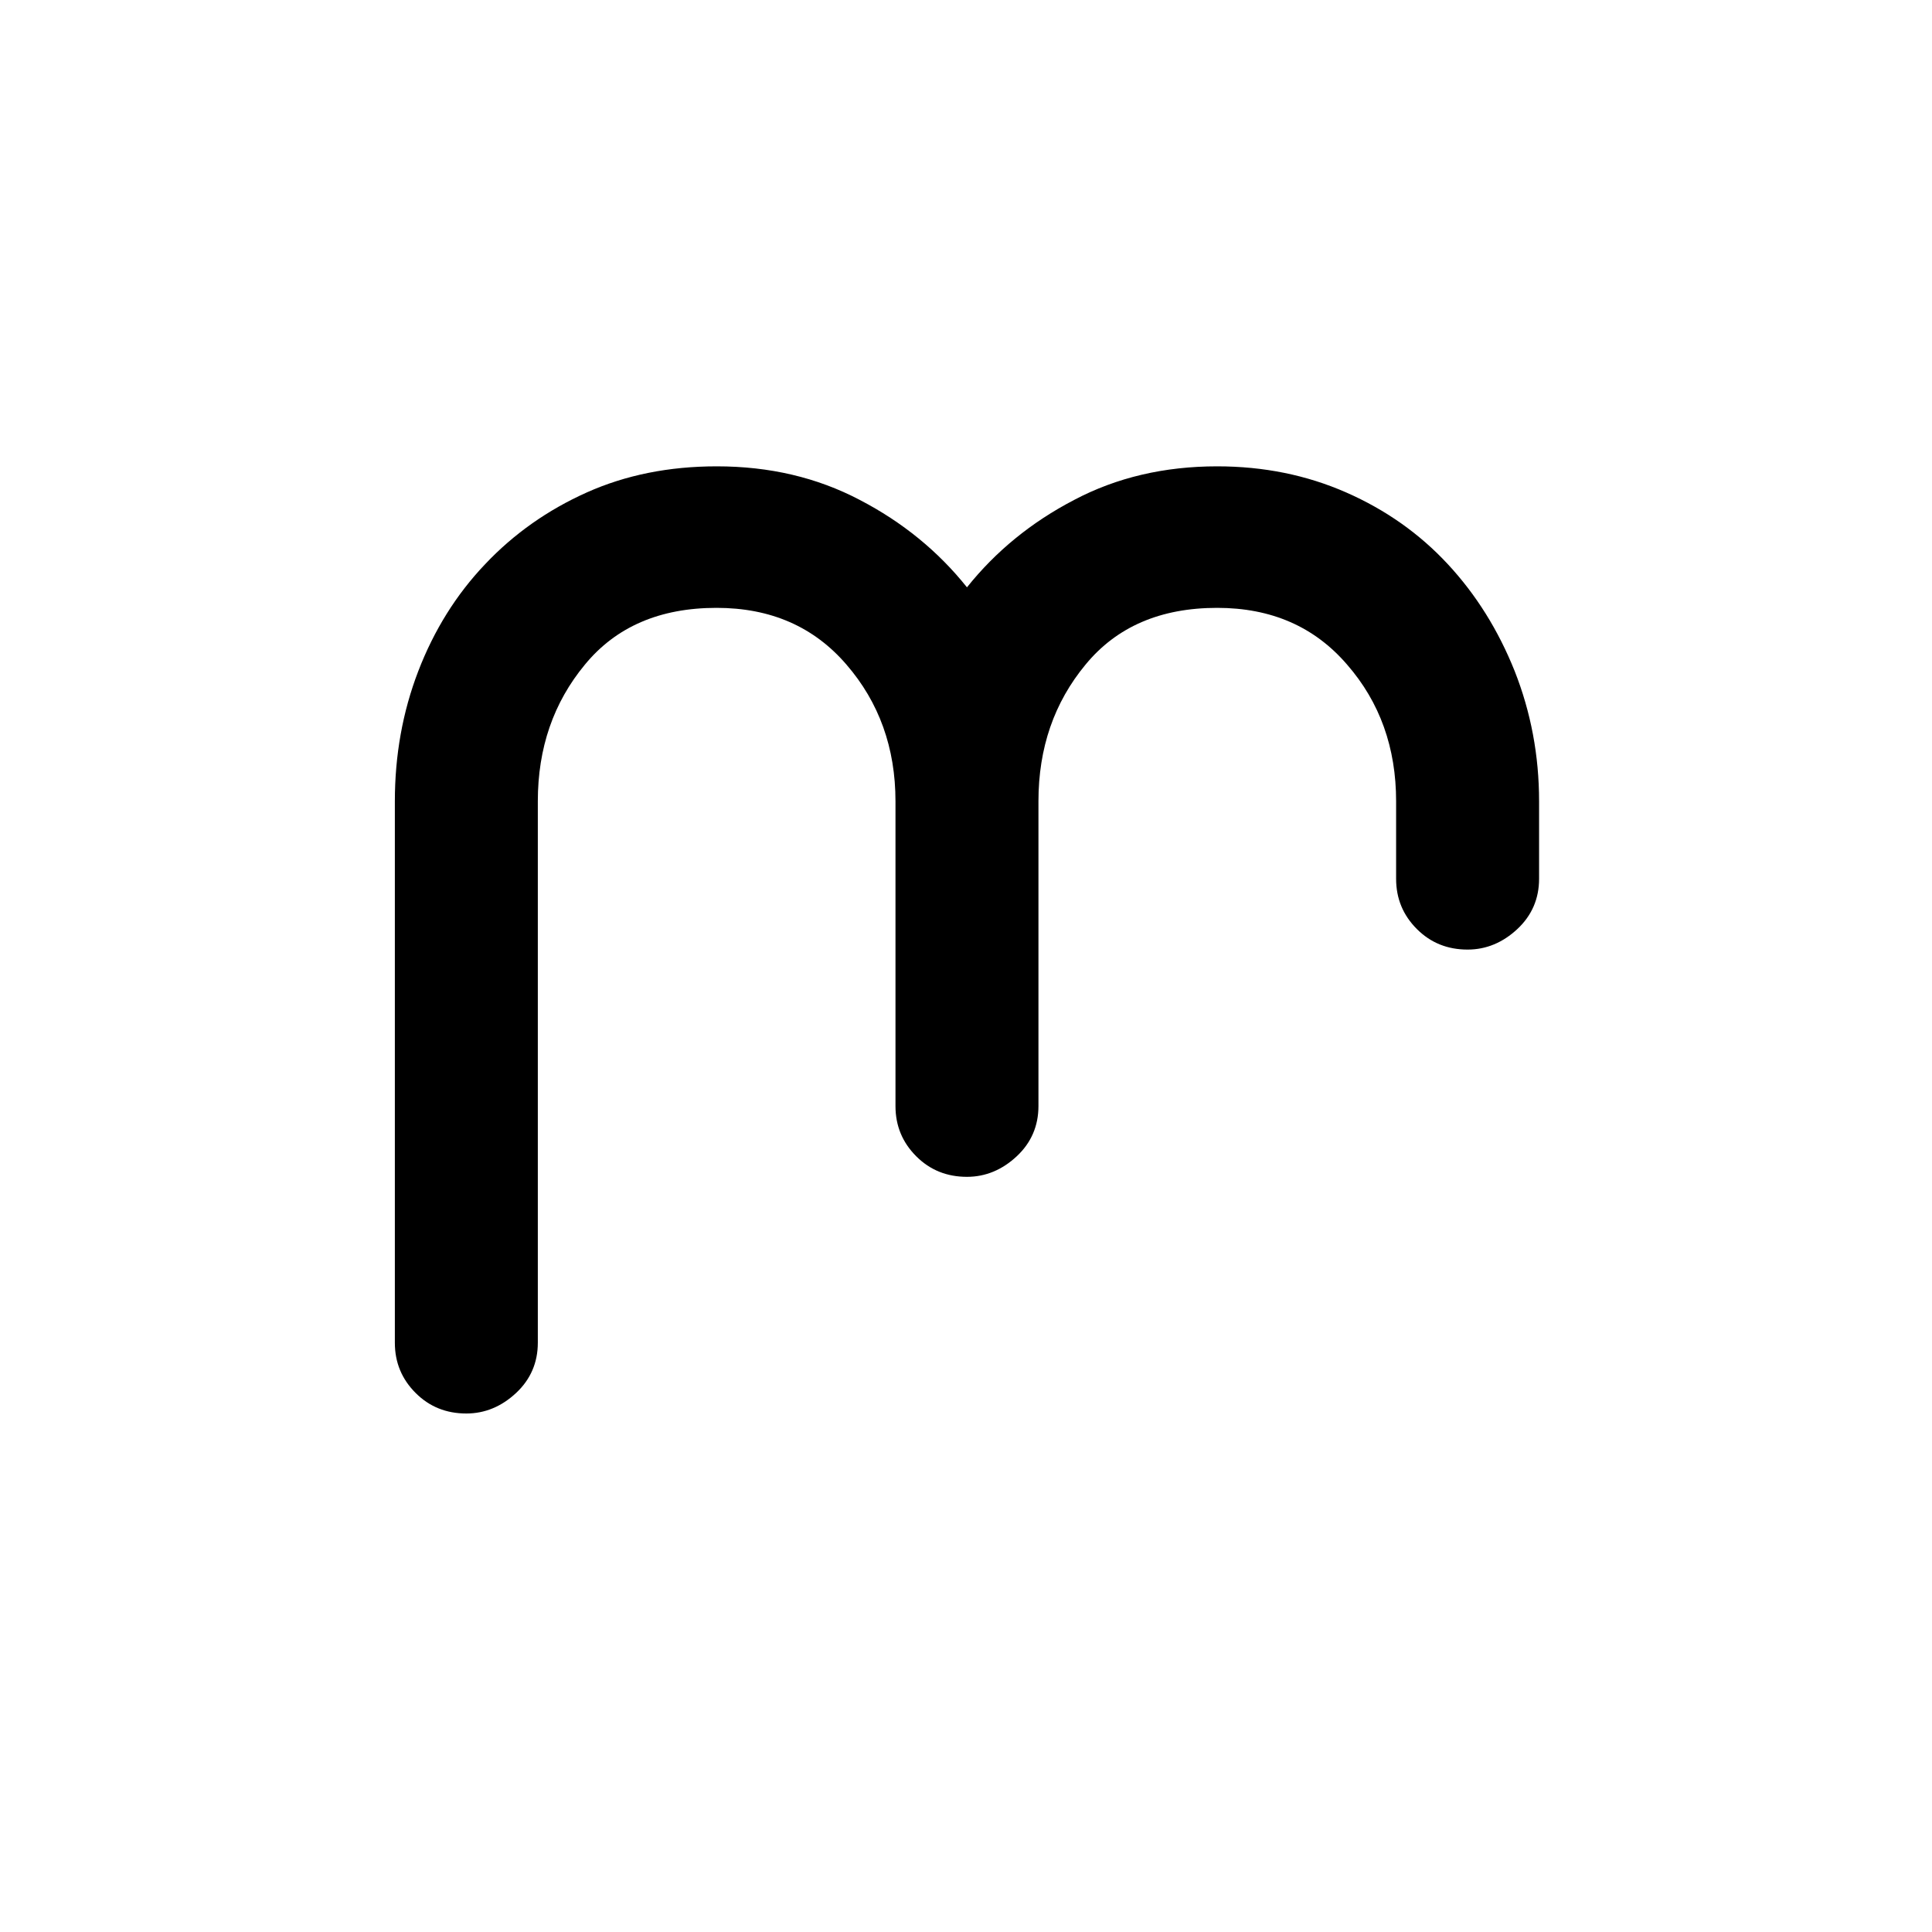 <?xml version="1.0" encoding="utf-8"?>
<!-- Generator: Adobe Illustrator 27.0.1, SVG Export Plug-In . SVG Version: 6.00 Build 0)  -->
<svg version="1.1" id="Laag_1" xmlns="http://www.w3.org/2000/svg" xmlns:xlink="http://www.w3.org/1999/xlink" x="0px" y="0px"
	 viewBox="0 0 800 800" style="enable-background:new 0 0 800 800;" xml:space="preserve">
<g>
	<path d="M163.5,331.8c0-19,3.2-37,9.7-53.9c6.5-16.9,15.7-31.7,27.7-44.3c11.9-12.6,26-22.5,42.1-29.7c16.1-7.2,34-10.8,53.8-10.8
		c21.8,0,41.5,4.6,59.2,13.9c17.7,9.2,32.5,21.3,44.4,36.2c11.9-14.9,26.7-27,44.4-36.2c17.6-9.3,37.4-13.9,59.2-13.9
		c19.2,0,37,3.6,53.4,10.8c16.4,7.2,30.4,17.1,42.1,29.7c11.7,12.6,20.9,27.3,27.7,44.3c6.7,17,10.1,34.9,10.1,53.9v32.1
		c0,8.2-3,15.2-9,20.8c-6,5.6-12.9,8.5-20.6,8.5c-8.3,0-15.3-2.8-21-8.5c-5.7-5.7-8.6-12.6-8.6-20.8v-32.1c0-22.1-6.7-41-20.3-56.6
		c-13.5-15.7-31.4-23.5-53.8-23.5c-23.4,0-41.6,7.8-54.5,23.5c-13,15.7-19.5,34.5-19.5,56.6V458c0,8.2-3,15.2-9,20.8
		c-6,5.6-12.9,8.5-20.6,8.5c-8.3,0-15.3-2.8-21-8.5c-5.7-5.7-8.6-12.6-8.6-20.8V331.8c0-22.1-6.8-41-20.3-56.6
		c-13.5-15.7-31.4-23.5-53.8-23.5c-23.4,0-41.6,7.8-54.5,23.5c-13,15.7-19.5,34.5-19.5,56.6v224.2c0,8.2-3,15.2-9,20.8
		c-6,5.6-12.9,8.5-20.6,8.5c-8.3,0-15.3-2.8-21-8.5c-5.7-5.7-8.6-12.6-8.6-20.8V331.8z"/>
</g>
</svg>
